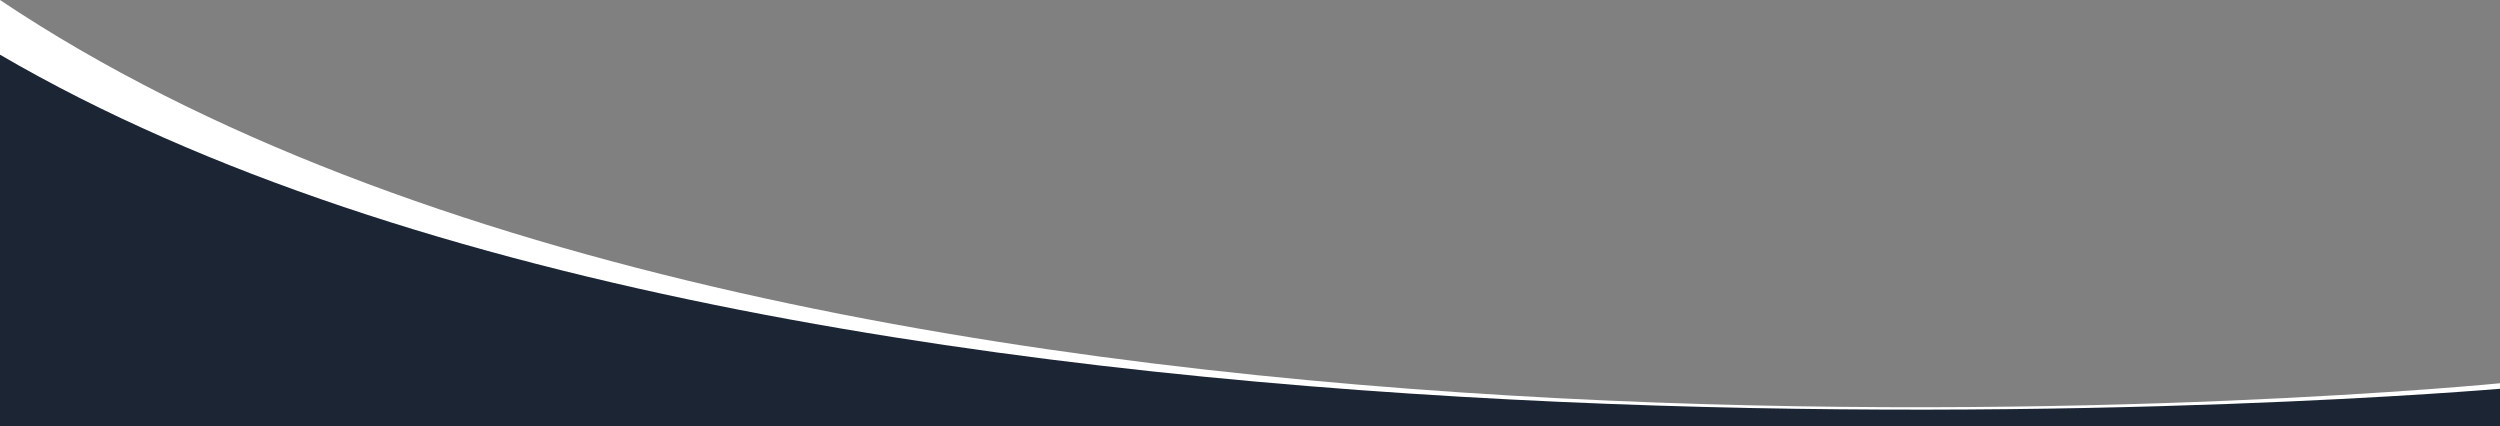<?xml version="1.0" encoding="utf-8"?>
<!-- Generator: Adobe Illustrator 16.0.0, SVG Export Plug-In . SVG Version: 6.00 Build 0)  -->
<!DOCTYPE svg PUBLIC "-//W3C//DTD SVG 1.1//EN" "http://www.w3.org/Graphics/SVG/1.1/DTD/svg11.dtd">
<svg preserveAspectRatio="none" version="1.1" id="Layer_1" xmlns="http://www.w3.org/2000/svg" xmlns:xlink="http://www.w3.org/1999/xlink" x="0px" y="0px"
	 width="1920px" height="327.318px" viewBox="0 0 1920 327.318" enable-background="new 0 0 1920 327.318" xml:space="preserve">
<rect x="0" y="0" width="1920" height="327.318" fill="#808080" stroke="none"/>
<path opacity="1" fill="#ffffff" enable-background="new    " d="M1921,327.318H0V0c631.838,423.299,1921,294.243,1921,294.243
	V327.318z"/>
<path fill="#1c2534" d="M1921,327.319H0V42.001c631.838,368.98,1921,256.486,1921,256.486V327.319z"/>
</svg>
